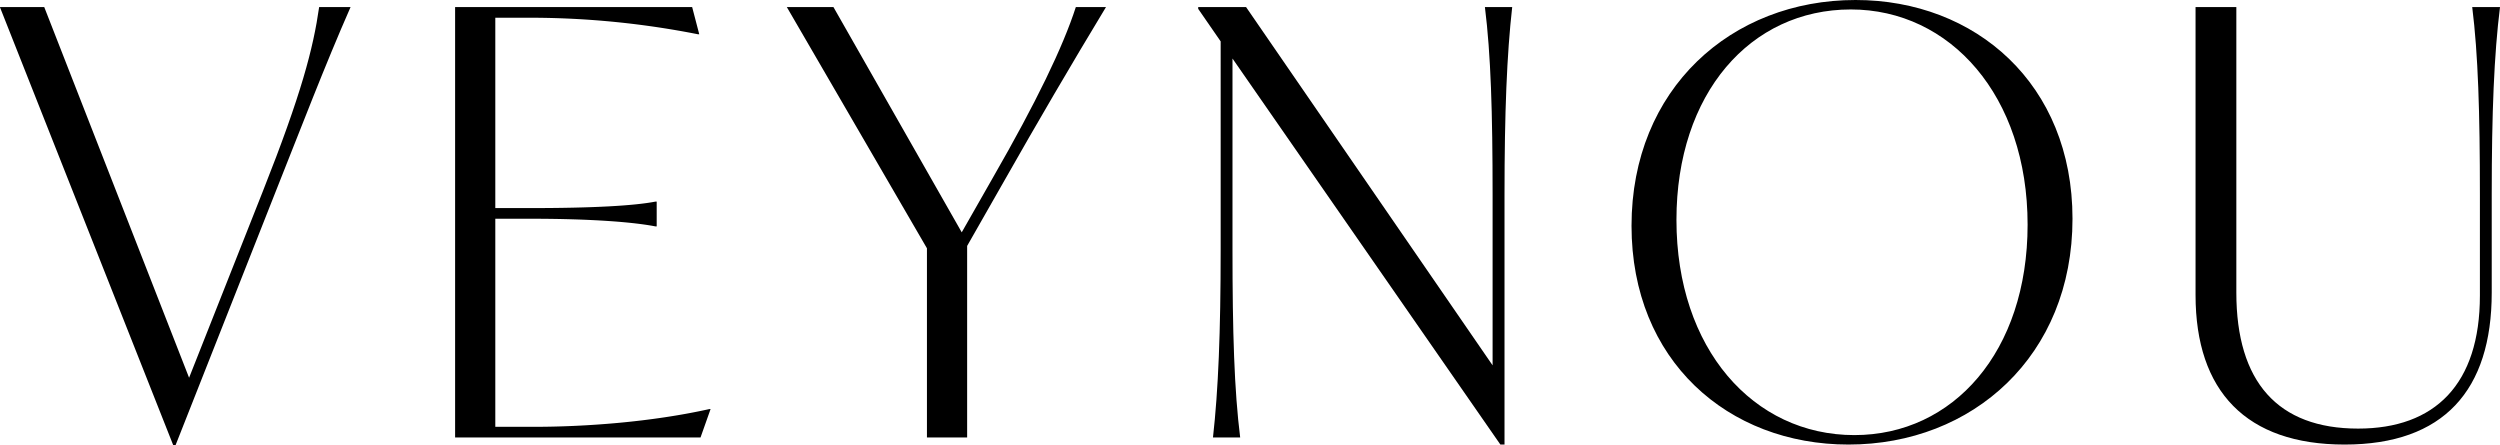 <svg id="Layer_1" data-name="Layer 1" xmlns="http://www.w3.org/2000/svg" viewBox="0 0 845.79 150.6"><path d="M138.63,18.25c-8.8,20-16.8,41-25.8,63.6l-33.4,84.6h-.8L20,18.25H35l49,125.4,25-63.2c13-32.8,17-48.2,19-62.2Z" transform="translate(-20.03 -15.85)"/><path d="M260.43,154.25l-3.4,9.6H174V18.25h80.2l2.4,9.2h-.4a293.1,293.1,0,0,0-55.8-5.6h-12.8v64.4h11.6c21.6,0,35.4-.8,42.6-2.2h.4v8.4h-.4c-7.2-1.4-21-2.6-42.6-2.6h-11.6v70.4h13c17.4,0,39.6-1.6,59.4-6Z" transform="translate(-20.03 -15.85)"/><path d="M359.43,77.65l-12.2,21.4v64.8h-13.6v-64l-47.4-81.6H302l43.4,76.2L356,75.85c14.6-25.4,23.6-44,28-57.6h10.2C382.23,38.05,371.23,56.85,359.43,77.65Z" transform="translate(-20.03 -15.85)"/><path d="M531.63,18.25c-1.8,16-2.6,35.6-2.6,63.6v84.4h-1.4L437,35.65v64.6c0,28,.6,47.6,2.6,63.6h-9.2c1.8-16,2.6-35.6,2.6-63.6V29.85l-7.6-11v-.6h16.2L525,139.45V81.85c0-28-.6-47.6-2.6-63.6Z" transform="translate(-20.03 -15.85)"/><path d="M572,92.25c0-46.4,33.8-76.4,75.79-76.4,40.6,0,73.4,28.4,73.4,74,0,46.4-33.8,76.4-75.79,76.4C604.63,166.25,572,137.85,572,92.25Zm134-.4c0-43.6-26.2-72.8-59.8-72.8-34,0-59,28.4-59,71.2,0,43.6,26,72.8,60.19,72.8C680.82,163.05,706,134.85,706,91.85Z" transform="translate(-20.03 -15.85)"/><path d="M762.82,115.65V18.25h13.8v96.6c0,30.2,14,46,41.2,46,26,0,41.2-15,41.2-45v-34c0-28-.6-47.6-2.6-63.6h9.4c-2,16-2.8,35.6-2.8,63.6v33c0,33-16.2,51.4-49.8,51.4C780,166.25,762.82,148.25,762.82,115.65Z" transform="translate(-20.03 -15.85)"/></svg>